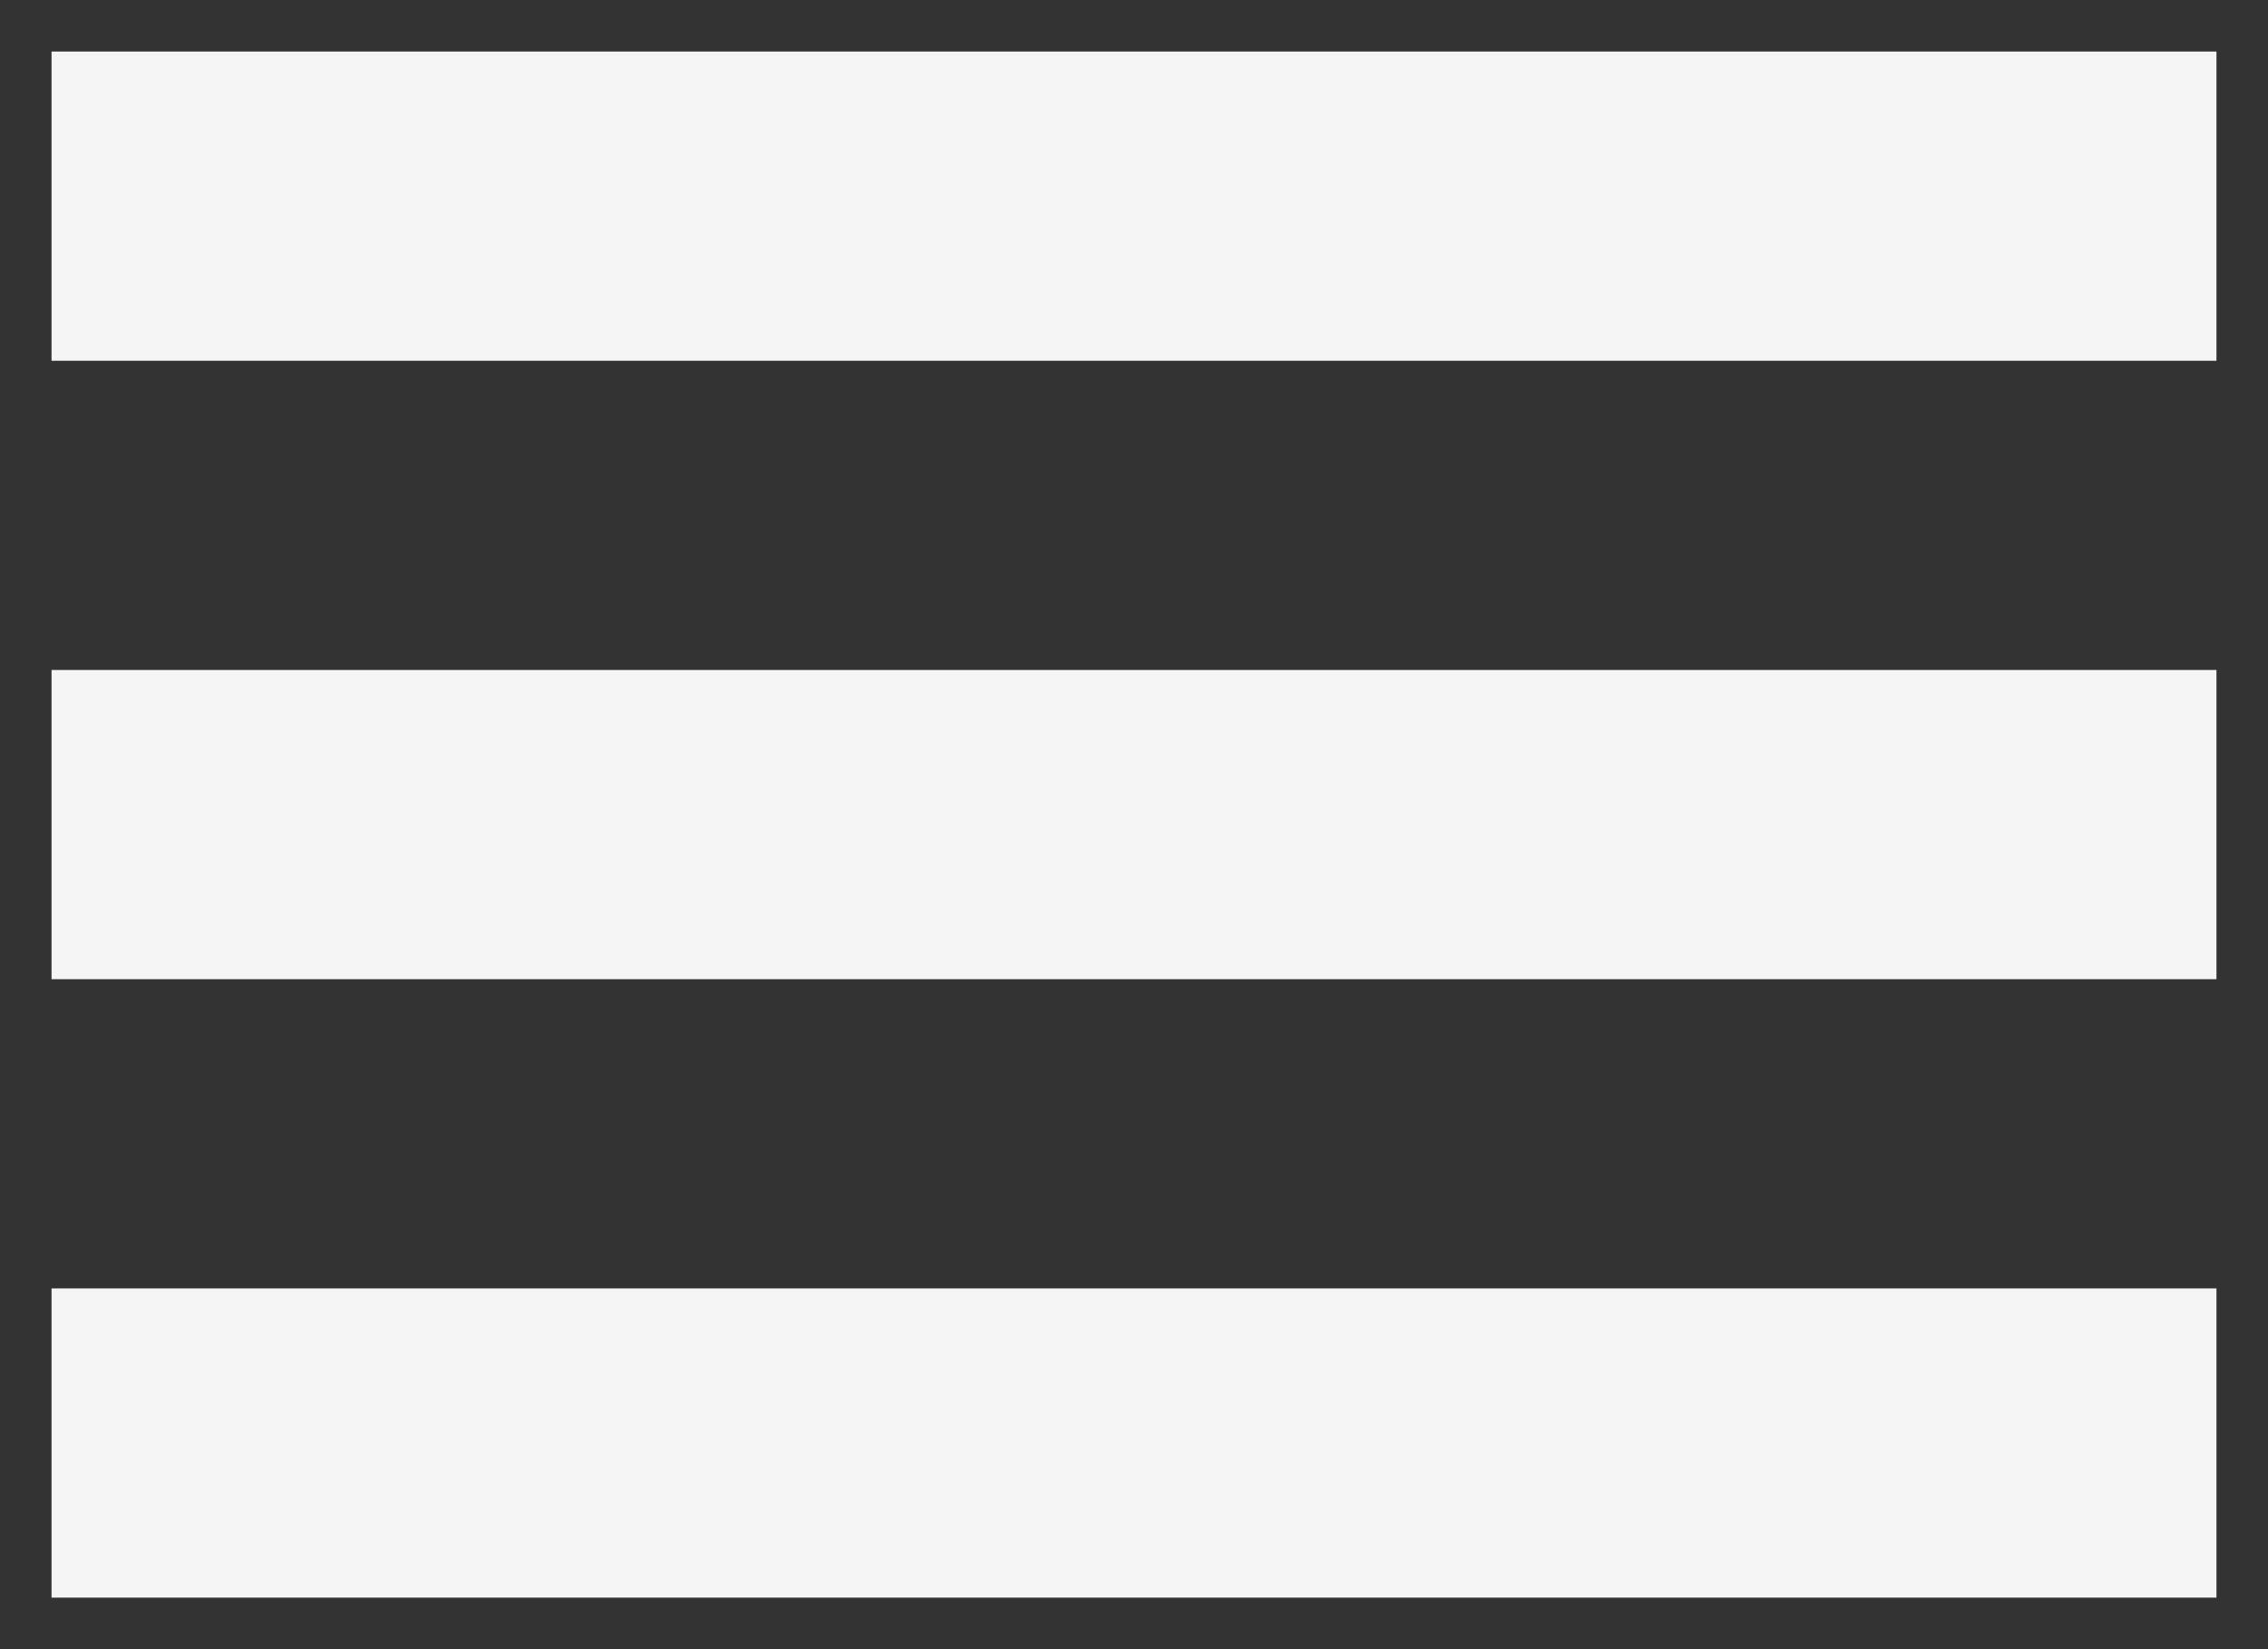 <svg width="22" height="16" viewBox="0 0 22 16" fill="none" xmlns="http://www.w3.org/2000/svg">
<rect x="0" y="0" width="22" height="16" fill="#333333" stroke="none"/>
<path d="M0.5 0.5V3.5H21.5V0.5H0.5ZM0.5 6.5V9.5H21.5V6.5H0.5ZM0.5 12.5V15.5H21.5V12.5H0.5Z" fill="#F5F5F5"/>
</svg>

